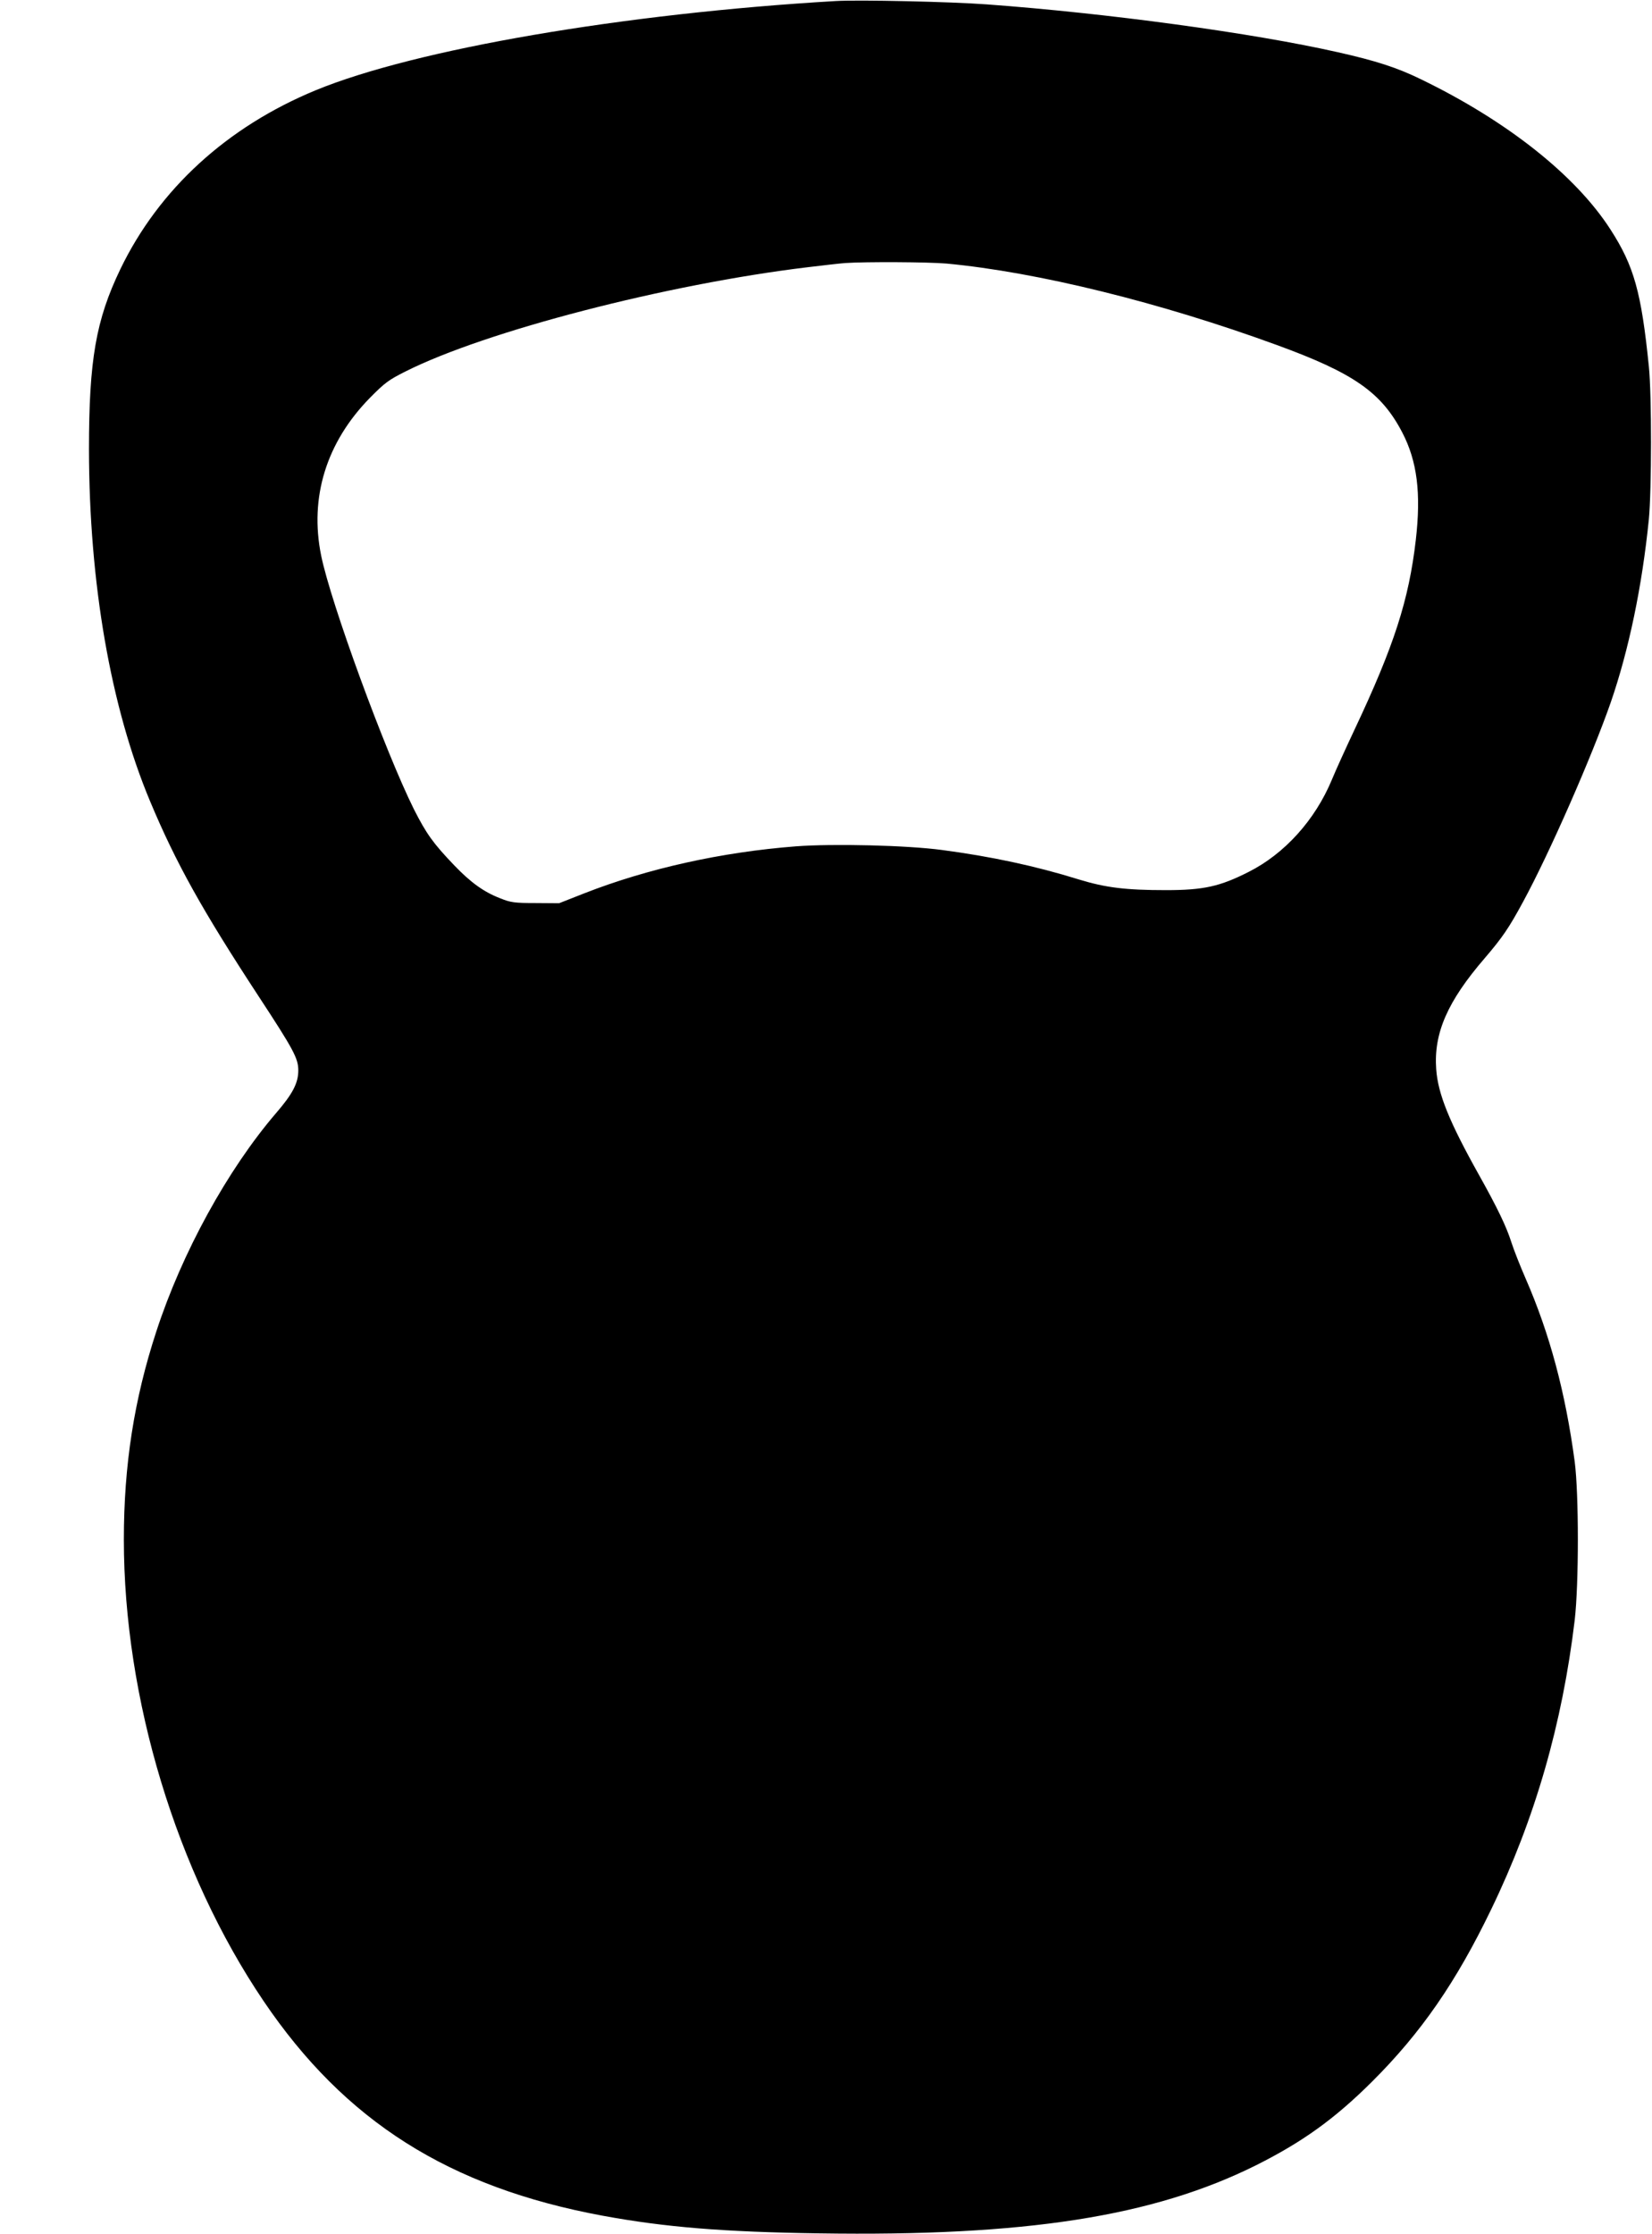  <svg version="1.0" xmlns="http://www.w3.org/2000/svg"
 width="947pt" height="1280pt" viewBox="0 0 947 1280"
 preserveAspectRatio="xMidYMid meet"><g transform="translate(0,1280) scale(0.1,-0.1)"
fill="#000000" stroke="none">
<path d="M4790 12794 c-1213 -71 -2409 -276 -2980 -511 -509 -210 -899 -567
-1120 -1025 -140 -291 -180 -520 -180 -1033 1 -766 124 -1475 350 -2015 149
-356 300 -626 623 -1119 200 -305 227 -355 227 -424 0 -72 -32 -134 -127 -244
-279 -325 -540 -801 -687 -1252 -127 -388 -186 -765 -186 -1192 0 -909 301
-1905 801 -2644 466 -689 1063 -1067 1944 -1230 359 -66 691 -93 1240 -101
1183 -18 1914 96 2505 390 267 134 450 265 666 480 281 280 482 571 683 988
251 519 407 1062 478 1656 24 207 24 722 0 907 -53 396 -143 733 -282 1051
-31 71 -68 165 -82 209 -28 88 -80 196 -183 380 -172 307 -237 467 -247 609
-15 207 65 389 278 636 101 118 139 173 221 325 151 278 394 832 502 1142 103
299 179 661 218 1048 16 167 17 709 0 875 -43 425 -85 576 -220 785 -200 311
-595 623 -1087 861 -135 66 -258 106 -477 155 -487 110 -1317 223 -2013 274
-203 15 -733 27 -865 19z m635 -1504 c523 -49 1227 -223 1895 -467 441 -161
599 -271 719 -502 85 -164 108 -347 77 -615 -40 -344 -124 -605 -351 -1086
-48 -102 -107 -231 -130 -287 -96 -231 -271 -425 -478 -529 -164 -83 -257
-104 -473 -104 -231 0 -345 14 -499 61 -247 77 -504 132 -785 169 -200 27
-623 37 -837 21 -427 -33 -850 -127 -1213 -269 l-145 -57 -135 1 c-121 0 -142
3 -202 27 -94 36 -170 91 -263 188 -122 127 -161 182 -232 322 -164 329 -477
1182 -532 1454 -68 333 30 649 279 903 85 86 107 103 205 152 459 231 1499
500 2305 597 91 11 188 22 215 24 118 8 479 6 580 -3z"/>
</g>
</svg>
